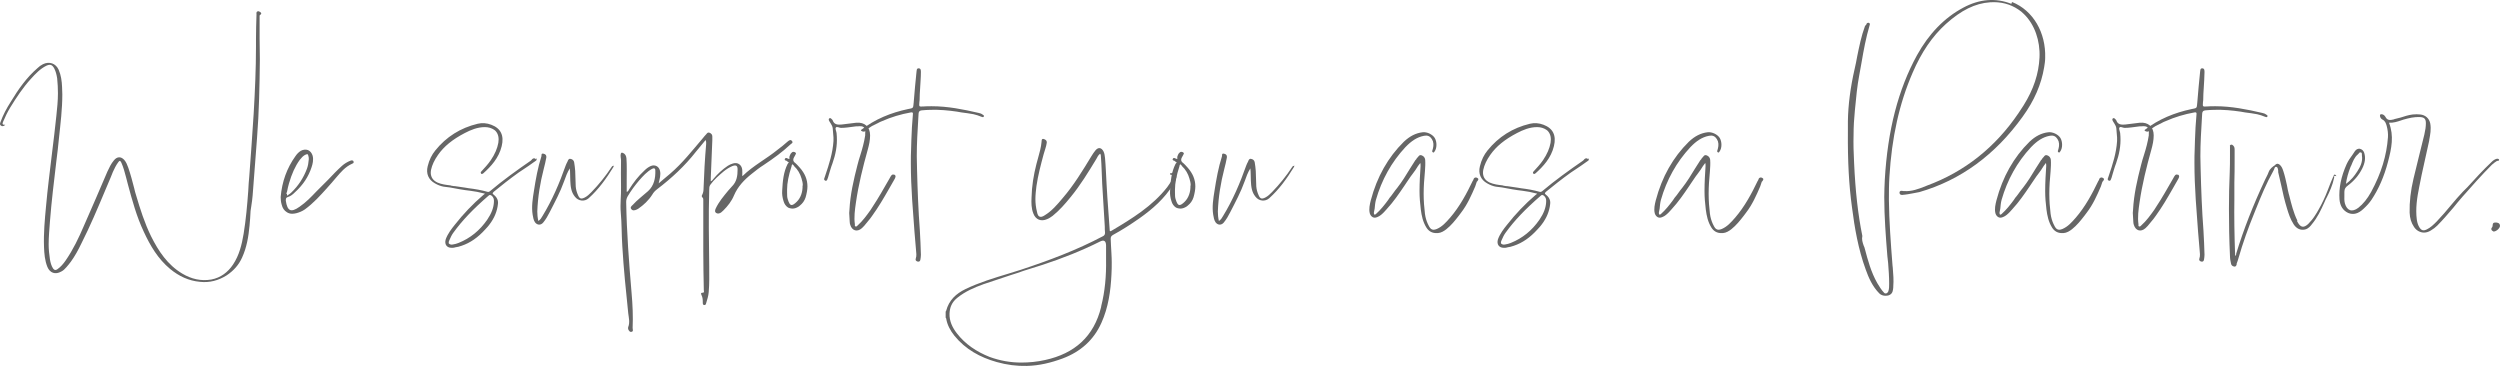 <?xml version="1.0" encoding="UTF-8"?><svg id="_イヤー_2" xmlns="http://www.w3.org/2000/svg" width="678.656" height="99.342" viewBox="0 0 678.656 99.342"><defs><style>.cls-1{fill:#666;}</style></defs><g id="_イヤー_2-2"><path class="cls-1" d="M70.682,3.423v-.21c.21,.28,.42,.56-.07,.84-.14,.07-.14,.21-.14,.35v6.021c0,1.89,.07,3.78,.07,5.67-.07,7.141-.211,14.282-.771,21.422l-1.19,15.541c-.069,.91-.21,1.89-.35,2.8l-.21,1.4c-.07,1.33-.141,2.66-.28,3.99-.28,3.01-.771,5.951-2.03,8.681-.91,2.03-2.311,3.57-4.2,4.831-2.24,1.4-4.621,2.03-7.211,1.75-3.08-.28-5.74-1.54-8.121-3.5-3.29-2.73-5.391-6.301-7.141-10.081-1.96-4.13-3.15-8.541-4.34-12.951l-.49-1.89c-.351-1.33-.7-2.661-1.261-3.92-.14-.28-.279-.49-.42-.49-.14,0-.28,.14-.42,.35-.63,.84-1.05,1.75-1.47,2.66l-.561,1.4-1.54,3.64c-2.03,4.831-4.061,9.661-6.44,14.352-.84,1.75-1.75,3.43-2.87,4.971-.351,.49-.771,.98-1.19,1.47-.42,.49-.84,.91-1.4,1.19-1.61,.91-3.08,.42-3.78-1.26-.7-1.75-.84-3.57-.91-5.391-.14-3.78,.21-7.491,.561-11.201,.42-4.76,1.05-9.521,1.609-14.281,.421-3.431,.841-6.791,1.19-10.221,.21-2.03,.42-3.99,.42-6.021,0-1.33-.069-2.73-.21-4.061-.14-.91-.35-1.82-.77-2.66-.561-1.05-1.12-1.26-2.171-.77-1.68,.84-2.94,2.17-4.2,3.57-2.17,2.38-3.92,5.041-5.601,7.771-.771,1.26-1.4,2.59-1.96,3.92-.21,.49-.21,.84,.63,.77-.28,.21-.42,.35-.63,.35-.21,.07-.42,0-.561-.14-.42-.28-.21-.63-.14-.91,.7-1.96,1.68-3.781,2.8-5.531,2.03-3.36,4.271-6.581,7.281-9.171,.42-.42,.91-.77,1.47-1.05,1.751-.84,3.501-.21,4.271,1.541,.63,1.47,.841,3.01,.91,4.62,0,.7,.07,1.33,.07,2.03,0,3.991-.49,7.911-.91,11.901-.21,2.03-.42,4.13-.7,6.161-.63,5.46-1.33,10.921-1.75,16.452-.14,2.03-.351,4.13-.351,6.161,0,1.4,.141,2.73,.351,4.13,.14,.84,.35,1.68,.84,2.45,.351,.49,.7,.56,1.19,.21,.91-.63,1.61-1.47,2.24-2.38,2.03-2.94,3.57-6.161,4.971-9.451,2.17-4.9,4.271-9.801,6.37-14.702,.49-1.05,.98-2.1,1.75-3.01,.841-1.05,1.891-1.12,2.801-.14,.56,.63,.84,1.4,1.12,2.17,.63,1.82,1.12,3.71,1.61,5.601,.14,.63,.279,1.19,.49,1.82,1.12,3.78,2.31,7.561,4.06,11.131,2.03,4.061,4.48,7.771,8.472,10.151,2.45,1.47,5.11,2.1,7.91,1.61,2.521-.49,4.48-1.96,5.881-4.061,1.681-2.521,2.38-5.391,2.87-8.331,.63-3.851,.98-7.771,1.261-11.691,.069-1.33,.14-2.59,.279-3.92,.42-5.671,.841-11.341,1.19-17.012,.35-6.021,.63-12.111,.63-18.202v-2.03c0-2.24,.07-4.48,.141-6.721,0-.28-.141-.7,.35-.84,.28-.07,.561,.07,.7,.35Z"/><path class="cls-1" d="M95.933,43.957c.07,.07,.07,.14,.07,.21-.07,.14-.28,.21-.42,.28-1.891,.84-3.15,2.38-4.411,3.851l-1.26,1.47-1.12,1.26c-1.82,2.03-3.711,4.13-6.021,5.811-.7,.49-1.54,.84-2.381,1.05-.35,.07-.699,.14-1.05,.14-.56,0-1.05-.14-1.47-.42-.7-.42-1.19-1.12-1.4-2.03-.21-.7-.28-1.4-.28-2.1,.351-4.131,1.681-7.841,3.99-11.062,.42-.63,.91-1.12,1.471-1.47,.63-.35,1.33-.42,1.96-.21,.63,.28,1.05,.84,1.26,1.541,.28,1.12,0,2.24-.279,3.08-.841,2.59-2.311,4.831-4.551,6.861-.49,.49-1.12,1.05-1.891,1.26-.489,.14-.56,.42-.56,.84v.21c.21,1.4,.56,2.17,1.12,2.45,.56,.28,1.4,0,2.59-.84,1.751-1.19,3.221-2.73,4.621-4.201l3.15-3.15c1.189-1.26,2.45-2.59,3.78-3.78,.63-.56,1.4-1.05,2.31-1.4,.351-.14,.7-.07,.841,.21l-.07,.14Zm-17.992,8.751c-.069,.21-.069,.28,0,.35,.07,.07,.141,0,.28-.14,.351-.21,.63-.42,.91-.7,1.891-1.82,3.29-3.991,4.2-6.441,.28-.77,.42-1.61,.49-2.52v-.21c0-.14,0-.35-.07-.56-.069-.35-.14-.56-.279-.63h-.07c-.14,0-.35,.07-.63,.21-.49,.28-.91,.7-1.4,1.331-1.26,1.75-2.17,3.78-2.94,6.44-.21,.7-.35,1.4-.49,2.1l-.21,.63,.21,.14Z"/><path class="cls-1" d="M145.007,42.977c.21,0,.42,.14,.56,.35,0-.14-.069-.28-.069-.42,.14,.14,.21,.28,.21,.42-.07,.21-.28,.35-.49,.49l-.21,.14c-.98,.7-1.96,1.4-2.94,2.03l-1.26,.84c-2.45,1.75-4.831,3.64-6.791,5.25-.21,.21-.28,.35-.28,.42,0,.07,.07,.21,.28,.35,.63,.49,.98,1.05,1.12,1.61s0,1.19-.07,1.68c-.35,1.89-1.189,3.64-2.66,5.391l-.7,.77c-1.96,2.17-4.061,3.64-6.37,4.41l-.91,.28-.771,.14c-.28,.07-.49,.14-.7,.14h-.42c-.56,0-1.05-.21-1.33-.56-.35-.42-.42-1.05-.21-1.75,.561-1.54,1.61-2.87,2.45-3.92,2.311-2.94,4.9-5.67,7.771-8.121,.141-.07,.28-.21,.421-.35-1.61-.42-2.801-.63-3.921-.771-1.891-.21-3.78-.56-5.601-.91l-1.68-.21c-.771-.14-1.541-.42-2.381-.91-1.75-.98-2.45-2.661-1.96-4.621,.42-1.75,1.12-3.15,2.101-4.34,2.939-3.641,6.79-6.091,11.48-7.211,1.19-.28,2.45-.21,3.711,.28,2.59,.98,3.5,2.94,2.8,5.811-.77,3.22-2.94,5.53-4.971,7.351-.14,.07-.279,.21-.42,.21-.069,0-.14-.07-.21-.14-.21-.28,0-.49,.141-.63,.84-.91,1.75-1.89,2.52-3.01,1.12-1.68,1.751-3.15,2.03-4.69,.21-1.26,0-2.311-.63-3.081-.14-.21-.35-.35-.56-.49-.631-.42-1.471-.7-2.45-.7-2.03,0-3.851,.77-5.461,1.61-3.36,1.75-5.671,3.641-7.281,5.951-.979,1.4-1.609,2.73-1.89,4.061-.07,.35-.07,.63-.07,.91,.07,1.12,.63,1.96,1.82,2.52,1.12,.49,2.311,.63,3.5,.771,.21,.07,.421,.14,.631,.14,.21,.07,.42,.07,.63,.07l.979,.14,1.891,.28,.84,.14c1.681,.21,3.431,.49,5.11,.98,.28,.07,.421,0,.631-.14,3.57-3.01,7.28-5.67,11.131-8.331l.21-.21c.21-.28,.42-.42,.7-.42Zm-23.103,23.243l.07-.07c.069,.14,.21,.21,.35,.21,.14,.07,.351,.07,.63,0,.49-.07,1.051-.21,1.54-.42,3.15-1.26,5.741-3.36,7.771-6.301,1.189-1.75,1.75-3.29,1.82-4.83,.069-.771-.141-1.33-.7-1.75-.141-.07-.28-.14-.351-.14-.14,0-.279,.07-.42,.21-4.2,3.64-7.141,6.721-9.521,10.011-.42,.56-.771,1.26-1.12,2.1-.21,.42-.21,.771-.07,.98Z"/><path class="cls-1" d="M166.577,45.077c0,.07,0,.21-.07,.28-1.89,3.08-3.99,6.021-6.721,8.471-1.12,.98-2.8,.771-3.71-.42-1.051-1.26-1.19-2.8-1.261-4.34-.069-1.12,0-2.24-.14-3.36-.7,1.12-1.12,2.31-1.54,3.5-1.05,2.94-2.521,5.67-3.921,8.401-.489,.98-1.05,1.96-1.75,2.8-.63,.77-1.61,.77-2.24-.07-.42-.63-.49-1.33-.63-2.03-.35-2.17,0-4.34,.35-6.511,.49-3.15,1.051-6.3,2.03-9.381,.07-.28-.14-.84,.561-.7,.63,.14,.84,.49,.77,1.05-.21,1.05-.42,2.1-.699,3.081-.98,3.78-1.61,7.631-1.751,11.551,0,.84,.07,1.681,.28,2.59,.561-.35,.84-.84,1.12-1.33,2.66-4.34,4.621-8.961,6.301-13.721,.14-.35,.28-.7,.49-1.05,.14-.35,.28-.84,.77-.77,.561,.07,.98,.42,1.051,.98,.14,.77,.21,1.541,.279,2.311l.141,4.2c.07,.84,.28,1.61,.63,2.38,.42,.98,.84,1.12,1.82,.63,.7-.35,1.26-.91,1.82-1.47,2.03-2.1,3.851-4.34,5.46-6.791,.141-.21,.28-.42,.561-.28Zm0-.14l-.21-.28c.14,.14,.21,.21,.21,.28Zm0,0v.14h.14l-.14-.14Z"/><path class="cls-1" d="M214.51,39.267c-2.24,2.101-4.69,3.851-7.211,5.531-1.12,.7-2.17,1.54-3.221,2.38-2.03,1.61-3.78,3.43-4.83,5.88-.63,1.541-1.681,2.871-2.87,4.061l-.63,.56c-.421,.28-.91,.42-1.33,.14-.49-.35-.28-.84-.141-1.19,.84-1.82,2.101-3.29,3.36-4.831l1.12-1.26c1.261-1.26,1.471-2.871,1.471-4.551,0-1.05-.421-1.26-1.4-.91-.84,.35-1.61,.84-2.311,1.4-1.33,1.12-2.66,2.24-3.71,3.71-.28,.42-.28,.91-.28,1.4-.21,6.931-.07,13.862,0,20.792,0,2.31,.07,4.621-.14,6.931-.07,1.05-.421,2.03-.7,3.01-.07,.35-.21,.49-.49,.49-.351,0-.42-.28-.42-.63,0-.7,0-1.4-.351-2.1-.14-.28-.279-.63,.351-.63,.49,0,.28-.49,.28-.7-.07-3.5-.141-7.001-.141-10.501v-13.722c0-.35,.07-.7-.28-.98-.21-.21-.14-.49,0-.7,.28-.56,.351-1.12,.351-1.68,.14-3.99,.35-7.981,.7-11.971,0-.35,.069-.7-.141-1.19l-2.66,3.22c-3.01,3.85-6.58,7.141-10.431,10.081-.561,.42-1.051,.91-1.4,1.54-.98,1.54-2.311,2.8-3.851,3.851l-.42,.21c-.49,.21-1.05,.35-1.4-.14-.42-.49,.07-.84,.351-1.12,1.26-1.4,2.8-2.52,4.2-3.78,1.61-1.47,2.03-3.5,1.96-5.601,0-.63-.42-.7-.91-.42-1.399,.77-2.45,1.96-3.5,3.15-1.12,1.33-2.17,2.73-3.08,4.27-.28,.49-.42,.98-.42,1.541,.14,8.261,.77,16.521,1.47,24.782,.28,3.15,.42,6.301,.28,9.451,0,.35,.35,1.05-.49,1.05-.42,0-.91-.77-.7-1.331,.49-1.26,.14-2.52,0-3.71-.63-6.091-1.26-12.111-1.61-18.202-.21-3.08-.14-6.161-.42-9.171-.21-2.38,.141-4.69,.07-7.001-.07-2.38,0-4.76,0-7.141,0-.56-.21-1.12-.07-1.75,.07-.35,.28-.42,.561-.28,.7,.28,.91,.84,.979,1.47,.141,1.96,.07,3.92,.07,5.881v3.22c.42-.07,.49-.42,.63-.63,1.19-1.891,2.521-3.641,4.2-5.181,.49-.49,1.051-.91,1.681-1.19,1.12-.49,2.24,.07,2.521,1.26,.279,1.12-.07,2.17-.351,3.431l3.08-2.59c3.36-2.871,6.091-6.371,8.961-9.731,.28-.35,.561-.7,.91-1.05,.21-.28,.421-.56,.91-.35,.42,.21,.7,.49,.7,.98v1.05l-.42,10.291v.84c.42-.14,.561-.49,.771-.7,1.12-1.33,2.38-2.521,3.85-3.5,.421-.28,.91-.49,1.4-.63,1.261-.42,2.381,.35,2.521,1.68,.07,.56,0,1.12,0,1.68h.14c2.871-2.8,6.441-4.621,9.521-7.141,.91-.7,1.82-1.4,2.66-2.17,.42-.35,.84-.63,1.19-.14,.42,.49-.21,.7-.49,.98Z"/><path class="cls-1" d="M217.163,45.567c1.331,1.54,2.03,3.15,2.03,5.041,0,.91-.21,1.96-.489,2.94-.28,.91-.841,1.68-1.541,2.24l-.35,.28c-.56,.35-1.12,.56-1.68,.56-.28,0-.561-.07-.841-.14l-.35-.14c-.561-.35-1.05-.98-1.261-1.82-.279-.91-.42-1.82-.35-2.73,.14-2.66,.35-5.04,1.47-7.28l.211-.28c.069-.14,.14-.21,.14-.21h-.07c-.14-.07-.35-.14-.63-.42h-.14c-.141-.07-.351-.21-.28-.42l.21-.28c.14-.07,.35,0,.49,.07,.069,0,.069,.07,.14,.07,.21,.07,.351,.14,.42,.14v-.63c.07-.28,.21-.56,.351-.84l.21-.21c.14-.21,.42-.42,.91-.21l.279,.21c.07,.14,0,.28-.069,.42,0,.07-.07,.07-.07,.14l-.35,.63q-.49,.84,.14,1.4c.21,.14,.42,.35,.7,.63l.07,.07,.699,.77Zm-.84,9.171c1.051-1.05,1.61-2.66,1.54-4.41l.07,.07c0-.7-.14-1.33-.35-1.96-.351-1.26-1.051-2.45-2.03-3.36,0-.07-.07-.07-.07-.14-.21-.21-.35-.35-.42-.35l-.141,.28c0,.07,0,.21-.069,.35-.771,2.38-1.19,4.48-1.19,6.231v.77c0,.77,0,1.4,.21,1.96,.28,.91,.561,1.4,.91,1.47,.351,.07,.84-.21,1.54-.91Z"/><path class="cls-1" d="M242.779,47.457v-.07c.63,.35,.21,.98-.069,1.47l-1.4,2.45c-1.4,2.45-2.87,4.97-4.551,7.281l-.56,.77-1.61,1.96-.63,.63c-1.261,1.12-2.66,.7-3.15-.91-.07-.21-.141-.49-.141-.77l-.14-2.45c0-.28,.07-.63,.07-.91,.21-4.061,1.12-8.051,2.17-12.111,.21-.91,.49-1.75,.771-2.66,.56-1.75,1.05-3.57,1.33-5.391v-.42c.069-.84,0-1.4-.351-1.75-.35-.35-.91-.35-1.75-.28-.28,0-.63,0-.91,.07-1.19,.14-2.311,.35-3.57,.35-.49,0-1.12-.49-1.4-.07-.21,.28,.141,.98,.21,1.47,0,.35,.07,.63,.07,.98,.14,2.52-.35,4.9-1.19,7.281-.42,1.05-.7,2.17-1.05,3.29-.07,.35-.21,.7-.35,1.05-.07,.21-.211,.42-.49,.35-.141,0-.21-.14-.28-.21-.07-.07-.14-.21-.07-.35l.28-.84c1.05-3.08,2.03-6.09,2.24-9.381v-.98c0-.28-.07-.56-.07-.84l-.14-1.68c-.07-.49-.28-.84-.49-1.19l-.35-.56c-.141-.28-.42-.63-.07-.91,.35-.21,.561,.14,.771,.35,.069,.07,.14,.14,.14,.21,.42,1.19,1.4,1.19,2.38,1.12l3.991-.49c2.31-.21,3.78,1.12,3.78,3.43,0,1.33-.28,2.59-.631,3.85-1.33,4.761-2.52,9.521-3.22,14.422-.28,1.96-.561,3.92-.28,5.88,0,.21-.07,.49,.14,.56,.28,.14,.49-.14,.631-.28,1.399-1.26,2.45-2.73,3.5-4.201l.49-.77c1.68-2.52,3.15-5.181,4.69-7.841,.28-.49,.56-1.26,1.26-.91Z"/><path class="cls-1" d="M266.721,31.076c.21,.14,.49,.28,.351,.56-.141,.28-.421,.14-.631,.07-.7-.28-1.47-.56-2.17-.7-1.12-.21-2.17-.35-3.29-.49l-1.19-.21c-2.38-.35-4.761-.56-7.141-.49-.771,0-1.61,.07-2.45,.14-.561,.07-.771,.28-.84,.84,0,.42-.07,.77-.07,1.19-.21,3.5-.42,6.931-.42,10.431,0,1.19,.069,2.311,.069,3.5,.141,5.601,.351,11.201,.771,16.732,.14,2.17,.21,4.34,.28,6.511,0,.42-.07,.91-.141,1.33-.069,.49-.42,.63-.84,.49-.35-.14-.56-.35-.42-.77,.28-.77,.14-1.61,.07-2.38l-.42-4.97-.631-8.681c-.21-3.29-.35-6.581-.35-9.941,0-1.26,0-2.521,.07-3.78,0-.77,.069-1.61,.069-2.38,.07-2.38,.21-4.69,.42-7.071,.07-.49-.14-.56-.56-.49-2.73,.49-5.32,1.26-7.841,2.38-.35,.14-.7,.28-1.05,.49l-1.681,.84c-.56,.35-1.12,.7-1.54,1.19-.35,.42-.91,.42-1.4,.07v-.21c3.78-2.94,8.121-4.69,12.741-5.67,1.051-.21,1.261-.21,1.4-.63,.07-.21,.07-.56,.141-1.12,.21-2.8,.489-5.601,.77-8.401,.07-.35,0-.91,.561-.91,.63,0,.63,.56,.63,1.05,0,1.47-.141,2.87-.21,4.34-.07,1.05-.141,2.17-.141,3.22,0,.21-.069,.42-.069,.63-.07,1.12-.141,1.19,.979,1.12,.771-.07,1.61-.07,2.381-.07,4.34,0,8.541,.84,12.741,1.82,.42,.07,.77,.21,1.12,.49l-.07-.07Z"/><path class="cls-1" d="M318.246,46.897c.351,.07,.63,.21,.84,.42,.21,.28,.28,.63,.21,.98-.14,.7-.489,1.26-.84,1.82-2.311,3.78-5.601,6.65-9.171,9.171-2.311,1.61-4.69,3.15-7.141,4.48-.49,.28-.63,.56-.63,1.05,0,.49,.069,1.05,.069,1.61,.07,1.61,.211,3.15,.211,4.76,0,1.05,0,2.17-.07,3.221-.21,4.55-.84,9.031-2.73,13.231-2.101,4.691-5.671,7.841-10.501,9.661-3.221,1.19-6.44,1.96-9.731,2.03-2.729,.07-5.46-.28-8.19-1.05-4.48-1.26-8.471-3.431-11.481-7.141-1.12-1.4-1.96-2.94-2.24-4.69,0-.07-.07-.14-.14-.21v-1.68c.069-.07,.14-.14,.14-.21,.771-2.87,2.66-4.621,5.251-5.881,3.78-1.82,7.771-3.01,11.691-4.2l3.36-1.05c7.63-2.52,15.121-5.32,22.262-9.101,.42-.21,.561-.49,.561-.98-.07-.56-.07-1.12-.07-1.68l-.7-11.551c-.14-2.45-.14-4.9-.35-7.351,0-.28,0-.56-.21-.84-.561,.42-.771,.98-1.051,1.47-2.17,3.571-4.34,7.141-7,10.361-1.471,1.82-3.011,3.57-4.831,5.041-.49,.35-.98,.7-1.54,.91-1.61,.7-3.08,.14-3.71-1.54-.561-1.4-.561-2.871-.49-4.341,.069-3.08,.56-6.09,1.33-9.101l.42-1.541c.42-1.54,.84-2.94,.98-4.55,0-.28,0-.84,.56-.7,.49,.14,.91,.42,.84,1.05-.14,1.05-.56,2.03-.84,3.08-.771,2.871-1.54,5.741-1.96,8.681-.141,1.19-.28,2.38-.28,3.5,0,1.19,.14,2.311,.42,3.431,.141,.77,.351,1.19,.7,1.33s.771,.07,1.4-.35c1.96-1.19,3.43-2.94,4.9-4.69,3.01-3.5,5.391-7.421,7.771-11.341,.351-.56,.7-1.12,1.12-1.61,.771-.91,1.61-.77,2.171,.28,.279,.56,.35,1.19,.42,1.82,.21,2.31,.279,4.69,.42,7.071l.21,3.5,.63,8.821c0,.21,0,.35,.07,.42,.069,.07,.14,.07,.42-.07,5.53-3.291,11.061-6.651,15.121-11.832,.561-.77,1.12-1.54,1.471-2.45,.21-.42,.35-.84-.351-.91-.14,0-.42-.07-.35-.28,.07-.28,.28-.14,.42-.14l.21-.14Zm-19.322,36.264c1.051-4.13,1.4-8.331,1.33-12.601v-3.99q-.069-1.82-1.68-.98c-5.041,2.521-10.221,4.551-15.542,6.301l-5.11,1.61c-1.19,.42-2.38,.84-3.57,1.19l-3.57,1.19-3.78,1.26c-2.521,.91-4.971,1.96-7.141,3.71-1.471,1.19-2.03,2.59-2.101,4.271-.07,2.03,.771,3.78,1.96,5.321,2.311,3.01,5.391,5.04,8.892,6.44,2.87,1.05,5.74,1.54,8.61,1.54,2.171,0,4.341-.21,6.511-.7,7.981-1.75,13.231-6.371,15.191-14.421v-.14Z"/><path class="cls-1" d="M322.46,45.567c1.331,1.54,2.03,3.15,2.03,5.041,0,.91-.21,1.96-.489,2.94-.28,.91-.841,1.68-1.541,2.24l-.35,.28c-.56,.35-1.12,.56-1.68,.56-.28,0-.561-.07-.841-.14l-.35-.14c-.561-.35-1.05-.98-1.261-1.82-.279-.91-.42-1.82-.35-2.73,.14-2.66,.35-5.04,1.47-7.28l.211-.28c.069-.14,.14-.21,.14-.21h-.07c-.14-.07-.35-.14-.63-.42h-.14c-.141-.07-.351-.21-.28-.42l.21-.28c.14-.07,.35,0,.49,.07,.069,0,.069,.07,.14,.07,.21,.07,.351,.14,.42,.14v-.63c.07-.28,.21-.56,.351-.84l.21-.21c.14-.21,.42-.42,.91-.21l.279,.21c.07,.14,0,.28-.069,.42,0,.07-.07,.07-.07,.14l-.35,.63q-.49,.84,.14,1.4c.21,.14,.42,.35,.7,.63l.07,.07,.699,.77Zm-.84,9.171c1.051-1.05,1.61-2.66,1.54-4.41l.07,.07c0-.7-.14-1.33-.35-1.96-.351-1.26-1.051-2.45-2.03-3.36,0-.07-.07-.07-.07-.14-.21-.21-.35-.35-.42-.35l-.141,.28c0,.07,0,.21-.069,.35-.771,2.38-1.19,4.48-1.19,6.231v.77c0,.77,0,1.4,.21,1.96,.28,.91,.561,1.4,.91,1.47,.351,.07,.84-.21,1.54-.91Z"/><path class="cls-1" d="M351.324,45.077c0,.07,0,.21-.07,.28-1.89,3.08-3.99,6.021-6.721,8.471-1.12,.98-2.8,.771-3.71-.42-1.051-1.26-1.19-2.8-1.261-4.34-.069-1.12,0-2.24-.14-3.36-.7,1.12-1.12,2.31-1.54,3.5-1.05,2.94-2.521,5.67-3.921,8.401-.489,.98-1.05,1.96-1.75,2.8-.63,.77-1.61,.77-2.24-.07-.42-.63-.49-1.33-.63-2.03-.35-2.17,0-4.34,.35-6.511,.49-3.15,1.051-6.3,2.03-9.381,.07-.28-.14-.84,.561-.7,.63,.14,.84,.49,.77,1.05-.21,1.05-.42,2.1-.699,3.081-.98,3.78-1.61,7.631-1.751,11.551,0,.84,.07,1.681,.28,2.59,.561-.35,.84-.84,1.12-1.33,2.66-4.34,4.621-8.961,6.301-13.721,.14-.35,.28-.7,.49-1.05,.14-.35,.28-.84,.77-.77,.561,.07,.98,.42,1.051,.98,.14,.77,.21,1.541,.279,2.311l.141,4.2c.07,.84,.28,1.61,.63,2.38,.42,.98,.84,1.12,1.82,.63,.7-.35,1.26-.91,1.82-1.47,2.03-2.1,3.851-4.34,5.46-6.791,.141-.21,.28-.42,.561-.28Zm0-.14l-.21-.28c.14,.14,.21,.21,.21,.28Zm0,0v.14h.14l-.14-.14Z"/><path class="cls-1" d="M400.888,48.227c.21,.07,.351,.21,.42,.35v-.14c.07,.21-.069,.49-.21,.7l-.21,.21-.42,1.26c-1.05,2.45-2.17,4.971-3.851,7.141l-.63,.84c-.98,1.26-2.03,2.59-3.36,3.64-.63,.49-1.4,.98-2.311,1.05h-.42c-1.12,0-2.03-.49-2.66-1.47-.98-1.54-1.33-3.291-1.54-4.9-.21-1.68-.35-3.36-.35-5.041,0-2.311,.14-4.621,.279-6.721v-.21c0-.21,0-.42-.069-.7l-.631,.84c-.42,.7-.84,1.331-1.33,1.96l-.63,.84-1.19,1.75-.56,.84c-1.47,2.17-3.011,4.411-4.83,6.371l-.7,.77c-.49,.49-1.051,1.05-1.82,1.33-.49,.21-.91,.21-1.261,0-.35-.21-.63-.56-.77-1.05-.28-1.19,0-2.38,.28-3.5,1.68-6.371,4.69-11.691,8.961-15.892,1.609-1.54,3.29-2.38,5.11-2.59,1.19-.14,2.66,.56,3.29,1.541,.63,1.05,.63,2.8-.07,3.71-.069,.14-.21,.35-.42,.21-.279-.14-.21-.42-.14-.56,.21-.7,.42-1.541,.14-2.451-.35-.91-.91-1.47-1.68-1.54-.28,0-.561,0-.84,.07-1.751,.35-3.291,1.33-4.971,3.08-3.78,4.061-6.441,8.891-7.981,14.282-.21,.77-.279,1.61-.35,2.38l-.21,1.05c0,.21,0,.49,.14,.56,.141,.07,.28,0,.42-.14,1.261-1.12,2.311-2.45,3.291-3.78l.42-.63c.35-.42,.7-.84,.979-1.26,.351-.49,.7-.98,1.12-1.47,1.261-1.61,2.381-3.43,3.431-5.181l1.471-2.31,.21-.21c.069-.14,.14-.28,.279-.42l.21-.21c.211-.28,.421-.63,.91-.49,.631,.21,.98,.63,1.051,1.26,.069,1.05,0,2.1-.07,3.08-.21,2.17-.35,4.2-.35,6.091,0,1.89,.14,3.78,.35,5.46,.14,1.05,.42,1.96,.771,2.73l.35,.7c.21,.35,.35,.56,.56,.7,.421,.28,.841,.28,1.541,0,1.47-.63,2.52-1.82,3.5-2.94l.07-.07c2.66-3.081,4.55-6.651,6.16-10.011l.141-.21c.069-.28,.21-.63,.489-.7,.141-.07,.28-.07,.49,0Z"/><path class="cls-1" d="M430.648,42.977c.21,0,.42,.14,.56,.35,0-.14-.07-.28-.07-.42,.141,.14,.21,.28,.21,.42-.069,.21-.279,.35-.489,.49l-.21,.14c-.98,.7-1.961,1.4-2.94,2.03l-1.261,.84c-2.45,1.75-4.83,3.64-6.79,5.25-.21,.21-.28,.35-.28,.42,0,.07,.07,.21,.28,.35,.63,.49,.979,1.05,1.12,1.61,.14,.56,0,1.19-.07,1.68-.351,1.89-1.19,3.64-2.66,5.391l-.7,.77c-1.96,2.17-4.061,3.64-6.371,4.41l-.91,.28-.77,.14c-.28,.07-.49,.14-.7,.14h-.42c-.561,0-1.05-.21-1.33-.56-.351-.42-.42-1.05-.21-1.75,.56-1.54,1.61-2.87,2.45-3.92,2.31-2.94,4.9-5.67,7.771-8.121,.141-.07,.28-.21,.42-.35-1.61-.42-2.8-.63-3.92-.771-1.891-.21-3.78-.56-5.601-.91l-1.681-.21c-.77-.14-1.54-.42-2.38-.91-1.75-.98-2.45-2.661-1.96-4.621,.42-1.75,1.12-3.15,2.1-4.34,2.94-3.641,6.791-6.091,11.481-7.211,1.19-.28,2.45-.21,3.71,.28,2.591,.98,3.501,2.94,2.801,5.811-.771,3.22-2.94,5.53-4.971,7.351-.14,.07-.28,.21-.42,.21-.07,0-.14-.07-.21-.14-.21-.28,0-.49,.14-.63,.841-.91,1.75-1.89,2.521-3.01,1.12-1.68,1.75-3.15,2.03-4.69,.21-1.26,0-2.311-.63-3.081-.141-.21-.351-.35-.561-.49-.63-.42-1.47-.7-2.45-.7-2.03,0-3.851,.77-5.46,1.61-3.36,1.75-5.671,3.641-7.281,5.951-.979,1.4-1.61,2.73-1.89,4.061-.07,.35-.07,.63-.07,.91,.07,1.12,.63,1.96,1.82,2.52,1.12,.49,2.31,.63,3.5,.771,.21,.07,.42,.14,.63,.14,.21,.07,.42,.07,.63,.07l.98,.14,1.891,.28,.84,.14c1.68,.21,3.431,.49,5.11,.98,.28,.07,.42,0,.63-.14,3.57-3.01,7.281-5.67,11.132-8.331l.21-.21c.21-.28,.42-.42,.7-.42Zm-23.103,23.243l.069-.07c.07,.14,.21,.21,.351,.21,.14,.07,.35,.07,.63,0,.49-.07,1.05-.21,1.54-.42,3.15-1.26,5.74-3.36,7.771-6.301,1.19-1.75,1.751-3.29,1.82-4.83,.07-.771-.14-1.33-.7-1.75-.14-.07-.279-.14-.35-.14-.14,0-.28,.07-.42,.21-4.2,3.64-7.141,6.721-9.521,10.011-.42,.56-.77,1.26-1.12,2.1-.21,.42-.21,.771-.069,.98Z"/><path class="cls-1" d="M478.252,48.227c.21,.07,.351,.21,.42,.35v-.14c.07,.21-.069,.49-.21,.7l-.21,.21-.42,1.26c-1.05,2.45-2.17,4.971-3.851,7.141l-.63,.84c-.98,1.26-2.03,2.59-3.36,3.64-.63,.49-1.4,.98-2.311,1.05h-.42c-1.12,0-2.03-.49-2.66-1.47-.98-1.54-1.33-3.291-1.54-4.9-.21-1.68-.35-3.36-.35-5.041,0-2.311,.14-4.621,.279-6.721v-.21c0-.21,0-.42-.069-.7l-.631,.84c-.42,.7-.84,1.331-1.33,1.96l-.63,.84-1.19,1.75-.56,.84c-1.47,2.17-3.011,4.411-4.83,6.371l-.7,.77c-.49,.49-1.051,1.05-1.82,1.33-.49,.21-.91,.21-1.261,0-.35-.21-.63-.56-.77-1.05-.28-1.19,0-2.38,.28-3.5,1.68-6.371,4.69-11.691,8.961-15.892,1.609-1.54,3.29-2.38,5.11-2.59,1.19-.14,2.66,.56,3.29,1.541,.63,1.05,.63,2.8-.07,3.71-.069,.14-.21,.35-.42,.21-.279-.14-.21-.42-.14-.56,.21-.7,.42-1.541,.14-2.451-.35-.91-.91-1.47-1.68-1.54-.28,0-.561,0-.84,.07-1.751,.35-3.291,1.33-4.971,3.08-3.78,4.061-6.441,8.891-7.981,14.282-.21,.77-.279,1.61-.35,2.38l-.21,1.05c0,.21,0,.49,.14,.56,.141,.07,.28,0,.42-.14,1.261-1.12,2.311-2.45,3.291-3.78l.42-.63c.35-.42,.7-.84,.979-1.26,.351-.49,.7-.98,1.12-1.47,1.261-1.61,2.381-3.43,3.431-5.181l1.471-2.31,.21-.21c.069-.14,.14-.28,.279-.42l.21-.21c.211-.28,.421-.63,.91-.49,.631,.21,.98,.63,1.051,1.26,.069,1.05,0,2.1-.07,3.08-.21,2.17-.35,4.2-.35,6.091,0,1.89,.14,3.78,.35,5.46,.14,1.05,.42,1.96,.771,2.73l.35,.7c.21,.35,.35,.56,.56,.7,.421,.28,.841,.28,1.541,0,1.47-.63,2.52-1.82,3.5-2.94l.07-.07c2.66-3.081,4.55-6.651,6.16-10.011l.141-.21c.069-.28,.21-.63,.489-.7,.141-.07,.28-.07,.49,0Z"/><path class="cls-1" d="M546.088,.833c0-.07,.07-.21,.14-.28,5.741,2.31,9.171,8.331,8.961,15.122,0,.84-.14,1.75-.279,2.59-.771,4.621-2.661,9.031-5.811,13.371-7.421,10.361-16.872,17.292-28.073,20.512,0,0-3.57,.7-3.99,.7h-.07c-.351,.07-.84,.14-1.12-.07-.14-.14-.21-.28-.21-.49,0-.14,.07-.28,.14-.35,.21-.21,.63-.14,.98-.07h.21c1.96,.14,3.78-.56,5.601-1.26l.49-.21c10.291-3.78,18.622-10.431,24.922-19.742l1.331-2.03c2.729-4.34,4.13-8.611,4.34-13.021,.21-4.551-1.33-8.961-4.2-11.761-.49-.49-.98-.91-1.54-1.26-2.171-1.47-4.761-2.17-7.701-1.96-4.061,.28-7.841,2.17-11.971,5.881-3.711,3.36-6.651,7.701-9.031,13.231-3.641,8.401-5.671,17.642-6.301,28.213-.14,2.17-.14,4.2-.14,6.371,.069,5.67,.49,11.481,.979,17.712,0,.21,.07,.42,.07,.63,.14,1.68,.28,3.431,.14,5.111v.21c-.069,.77-.14,1.61-.91,2.03-.35,.21-.77,.28-1.189,.28-.63,0-1.261-.21-1.681-.63-1.89-1.89-2.94-4.341-3.71-6.511-2.03-5.531-3.011-11.341-3.711-16.802-.84-6.091-1.189-12.531-1.12-20.652v-2.8c.07-4.48,.7-9.241,1.82-14.141,.28-1.12,.49-2.311,.7-3.431,.561-2.73,1.12-5.53,2.101-8.191,0-.07,.069-.14,.14-.21l.21-.21c.07-.21,.141-.42,.351-.49,.14-.07,.279-.07,.42,0,.35,.14,.21,.49,.14,.7-.979,3.291-1.61,6.721-2.17,10.011l-.63,3.5c-.561,2.94-.841,5.951-1.12,8.891,0,.21-.07,.49-.07,.7-.21,2.1-.351,4.271-.351,6.581-.069,2.311,0,4.831,.141,7.561,.35,7.701,1.05,14.001,2.24,19.882-.21,.98,.07,1.75,.35,2.59,.141,.28,.28,.63,.351,.98,.77,2.94,1.68,6.301,3.36,9.241,.56,.91,1.12,1.89,1.89,2.66,.141,.14,.351,.14,.49,.14,.28-.07,.561-.35,.63-.63,.21-.63,.21-1.33,.21-2.03,0-1.891-.14-3.781-.279-5.601l-.21-1.891c-.421-5.25-.841-10.641-.841-16.031,0-1.541,.07-3.081,.141-4.621,.77-13.512,3.64-24.573,8.751-33.884,3.22-5.811,7.42-10.151,12.531-12.881,4.41-2.38,8.82-2.73,13.091-1.05,0-.07,0-.14,.07-.21Z"/><path class="cls-1" d="M570.73,48.227c.21,.07,.351,.21,.42,.35v-.14c.07,.21-.069,.49-.21,.7l-.21,.21-.42,1.26c-1.05,2.45-2.17,4.971-3.851,7.141l-.63,.84c-.98,1.26-2.03,2.59-3.36,3.64-.63,.49-1.4,.98-2.311,1.05h-.42c-1.12,0-2.03-.49-2.66-1.47-.98-1.54-1.33-3.291-1.54-4.9-.21-1.68-.35-3.36-.35-5.041,0-2.311,.14-4.621,.279-6.721v-.21c0-.21,0-.42-.069-.7l-.631,.84c-.42,.7-.84,1.331-1.33,1.96l-.63,.84-1.19,1.75-.56,.84c-1.47,2.17-3.011,4.411-4.83,6.371l-.7,.77c-.49,.49-1.051,1.05-1.82,1.33-.49,.21-.91,.21-1.261,0-.35-.21-.63-.56-.77-1.05-.28-1.19,0-2.38,.28-3.5,1.68-6.371,4.69-11.691,8.961-15.892,1.609-1.54,3.29-2.38,5.11-2.59,1.19-.14,2.66,.56,3.29,1.541,.63,1.05,.63,2.8-.07,3.71-.069,.14-.21,.35-.42,.21-.279-.14-.21-.42-.14-.56,.21-.7,.42-1.541,.14-2.451-.35-.91-.91-1.47-1.68-1.54-.28,0-.561,0-.84,.07-1.751,.35-3.291,1.33-4.971,3.08-3.78,4.061-6.441,8.891-7.981,14.282-.21,.77-.279,1.61-.35,2.38l-.21,1.05c0,.21,0,.49,.14,.56,.141,.07,.28,0,.42-.14,1.261-1.12,2.311-2.45,3.291-3.78l.42-.63c.35-.42,.7-.84,.979-1.26,.351-.49,.7-.98,1.12-1.47,1.261-1.61,2.381-3.43,3.431-5.181l1.471-2.31,.21-.21c.069-.14,.14-.28,.279-.42l.21-.21c.211-.28,.421-.63,.91-.49,.631,.21,.98,.63,1.051,1.26,.069,1.05,0,2.1-.07,3.08-.21,2.17-.35,4.2-.35,6.091,0,1.89,.14,3.78,.35,5.46,.14,1.05,.42,1.96,.771,2.73l.35,.7c.21,.35,.35,.56,.56,.7,.421,.28,.841,.28,1.541,0,1.47-.63,2.52-1.82,3.5-2.94l.07-.07c2.66-3.081,4.55-6.651,6.16-10.011l.141-.21c.069-.28,.21-.63,.489-.7,.141-.07,.28-.07,.49,0Z"/><path class="cls-1" d="M591.228,47.457v-.07c.63,.35,.21,.98-.07,1.47l-1.399,2.45c-1.4,2.45-2.871,4.97-4.551,7.281l-.561,.77-1.609,1.96-.631,.63c-1.26,1.12-2.66,.7-3.15-.91-.069-.21-.14-.49-.14-.77l-.14-2.45c0-.28,.069-.63,.069-.91,.21-4.061,1.12-8.051,2.171-12.111,.21-.91,.49-1.75,.77-2.66,.561-1.75,1.051-3.57,1.33-5.391v-.42c.07-.84,0-1.4-.35-1.75-.351-.35-.91-.35-1.75-.28-.28,0-.631,0-.91,.07-1.19,.14-2.311,.35-3.57,.35-.49,0-1.12-.49-1.4-.07-.21,.28,.14,.98,.21,1.47,0,.35,.07,.63,.07,.98,.14,2.52-.351,4.9-1.19,7.281-.42,1.05-.7,2.17-1.05,3.29-.07,.35-.21,.7-.351,1.05-.069,.21-.21,.42-.49,.35-.14,0-.21-.14-.279-.21-.07-.07-.141-.21-.07-.35l.28-.84c1.05-3.08,2.03-6.09,2.24-9.381v-.98c0-.28-.07-.56-.07-.84l-.14-1.68c-.07-.49-.28-.84-.49-1.19l-.351-.56c-.14-.28-.42-.63-.069-.91,.35-.21,.56,.14,.77,.35,.07,.07,.141,.14,.141,.21,.42,1.19,1.399,1.19,2.38,1.12l3.99-.49c2.311-.21,3.78,1.12,3.78,3.43,0,1.33-.279,2.59-.63,3.85-1.33,4.761-2.521,9.521-3.22,14.422-.28,1.96-.561,3.92-.28,5.88,0,.21-.07,.49,.14,.56,.28,.14,.49-.14,.63-.28,1.4-1.26,2.45-2.73,3.501-4.201l.49-.77c1.68-2.52,3.15-5.181,4.69-7.841,.279-.49,.56-1.26,1.26-.91Z"/><path class="cls-1" d="M615.171,31.076c.21,.14,.49,.28,.351,.56-.141,.28-.42,.14-.63,.07-.7-.28-1.471-.56-2.171-.7-1.12-.21-2.17-.35-3.29-.49l-1.19-.21c-2.38-.35-4.761-.56-7.141-.49-.77,0-1.61,.07-2.45,.14-.56,.07-.77,.28-.84,.84,0,.42-.07,.77-.07,1.19-.21,3.5-.42,6.931-.42,10.431,0,1.19,.07,2.311,.07,3.5,.14,5.601,.35,11.201,.77,16.732,.141,2.17,.21,4.34,.28,6.511,0,.42-.07,.91-.14,1.33-.07,.49-.42,.63-.841,.49-.35-.14-.56-.35-.42-.77,.28-.77,.141-1.61,.07-2.38l-.42-4.97-.63-8.681c-.21-3.29-.351-6.581-.351-9.941,0-1.26,0-2.521,.07-3.78,0-.77,.07-1.61,.07-2.38,.069-2.38,.21-4.69,.42-7.071,.069-.49-.141-.56-.561-.49-2.73,.49-5.32,1.26-7.841,2.38-.35,.14-.7,.28-1.05,.49l-1.681,.84c-.56,.35-1.12,.7-1.54,1.19-.35,.42-.91,.42-1.399,.07v-.21c3.78-2.94,8.12-4.69,12.741-5.67,1.05-.21,1.26-.21,1.399-.63,.07-.21,.07-.56,.141-1.12,.21-2.8,.49-5.601,.77-8.401,.07-.35,0-.91,.561-.91,.63,0,.63,.56,.63,1.05,0,1.47-.14,2.87-.21,4.34-.07,1.05-.14,2.17-.14,3.22,0,.21-.07,.42-.07,.63-.07,1.12-.14,1.19,.979,1.12,.771-.07,1.61-.07,2.381-.07,4.34,0,8.541,.84,12.741,1.82,.42,.07,.771,.21,1.12,.49l-.07-.07Z"/><path class="cls-1" d="M633.638,47.738v.49c-.42,2.03-1.261,3.851-1.961,5.251-.279,.49-.489,.98-.699,1.47-.91,2.03-1.891,4.131-3.36,5.881-.421,.56-.98,1.26-1.891,1.47-1.19,.28-2.311-.21-3.08-1.4-.91-1.4-1.4-2.94-1.82-4.34-.63-2.03-1.12-4.13-1.54-6.161l-.841-3.64v-.42c-.069-.49-.14-.98-.489-1.05-.351-.07-.49,.21-.63,.7l-.211,.42c-1.89,3.36-3.36,6.931-4.76,10.431l-.42,1.05c-1.61,3.92-3.081,8.051-4.271,12.181-.141,.49-.28,.98-.49,1.47v.21c-.07,.28-.21,.63-.561,.63-.56-.07-.91-.35-.979-.84-.141-.63-.28-1.33-.28-2.03-.21-4.48-.28-8.751-.28-12.881,0-3.36,.07-6.581,.21-9.731,.07-1.54,.07-3.15,.07-4.69v-2.52c0-.07-.07-.14,0-.21,0-.07,.14-.14,.28-.21,.279-.07,.49,.14,.63,.28,.35,.35,.35,.77,.35,1.19v2.38c0,2.17,0,4.34-.069,6.44v4.48c-.07,4.691,0,9.591,.21,15.472,.14-.14,.21-.28,.279-.42v-.21c2.03-6.651,4.621-13.231,7.841-20.092l.421-.84c.21-.42,.42-.84,.56-1.26,.35-.91,1.05-1.4,1.75-1.89l.21-.21c.42-.28,.771-.07,1.051,.14,.56,.49,.77,1.12,.979,1.75,.42,1.26,.7,2.59,.98,3.851,.14,.77,.28,1.54,.49,2.31l.14,.49c.561,2.24,1.12,4.55,2.17,6.721v.35q0,.07,.07,.07c.42,.77,.84,1.19,1.33,1.26,.42,.07,.91-.14,1.54-.7,.7-.7,1.33-1.47,1.82-2.24,.351-.56,.7-1.05,.98-1.61,.979-1.68,1.82-3.5,2.52-5.32l.841-2.17,.63-1.47,.07-.07c.069-.28,.14-.56,.35-.56,.14,0,.28,.14,.49,.42-.21,0-.42-.07-.63-.07Z"/><path class="cls-1" d="M678.344,43.257c.07,.14,.07,.21,0,.28-.069,.14-.21,.14-.35,.14h-.14l-.631,.42-.77,.63c-2.801,2.8-5.391,5.74-8.051,8.751-.84,.98-1.681,1.96-2.45,2.94-1.4,1.61-2.801,3.291-4.341,4.831-.49,.49-1.05,.91-1.75,1.33-.561,.35-1.19,.56-1.82,.56-1.05,0-2.101-.56-2.73-1.54-.77-1.12-1.12-2.38-1.189-3.851-.07-2.94,.279-5.951,1.05-9.241l1.47-6.021,1.471-5.951c.28-1.19,.42-2.17,.42-3.081,0-1.19-.42-1.61-1.61-1.68-1.54-.07-3.01,.28-4.48,.7l-.63,.21c-1.05,.35-2.101,.7-3.29,.63,1.399,3.57,.699,6.931-.28,10.641-1.05,3.991-2.521,7.351-4.48,10.291-.561,.84-1.261,1.61-2.171,2.45-1.399,1.33-2.729,1.68-4.13,1.12-1.4-.63-2.24-1.89-2.38-3.71-.211-3.01,.42-6.161,1.96-9.591,.42-.91,.979-1.681,1.54-2.451l.7-1.05c.35-.49,.84-.7,1.33-.63,.56,.14,.979,.49,1.19,1.12,.42,1.4,.21,2.73-.561,4.271-.91,1.82-2.24,3.36-3.92,4.621-.561,.42-.91,.84-.91,1.68v.84c0,.771-.07,1.541,.14,2.311,.28,.98,.771,1.61,1.4,1.82s1.399,0,2.24-.63c1.33-1.05,2.45-2.45,3.5-4.34,2.73-5.041,4.2-9.871,4.551-14.842,.069-.98-.07-2.03-.351-3.08-.21-.7-.42-1.33-1.12-1.68-.42-.21-.7-.63-.7-1.12,0-.21,.141-.35,.351-.35,.56,0,.91,.35,1.12,.7,.56,1.12,1.4,.91,2.311,.7l.14-.07,1.681-.42c1.05-.35,2.17-.7,3.29-.84,.77-.07,1.4-.07,2.03,0,1.4,.14,2.45,1.05,2.73,2.45,.279,1.54,0,3.01-.28,4.48v.14l-1.33,6.021c-.49,2.17-.98,4.41-1.4,6.65-.56,2.8-1.05,5.811-.63,8.891,.14,.84,.35,1.47,.7,2.03,.56,.84,1.05,.98,1.96,.56,1.05-.49,1.891-1.33,2.73-2.17,1.4-1.47,2.73-3.01,3.99-4.55,.98-1.19,2.03-2.38,3.08-3.5l1.261-1.26c2.1-2.31,4.271-4.69,6.58-6.861,.42-.42,.84-.7,1.33-.84,.28-.07,.63,0,.771,.28l-.141-.14Zm-38.434,3.29c.771-1.19,1.54-2.59,1.26-4.34v-.21c0-.28,0-.56-.279-.63h-.21c-.141,0-.28,.14-.421,.35l-.21,.21c-.91,.77-1.33,1.89-1.75,2.94l-.21,.42c-.63,1.61-1.05,3.08-1.26,4.62,1.4-.98,2.31-2.17,3.08-3.36Z"/><path class="cls-1" d="M676.482,61.739c.21-.21,.141-.56,.21-.84,.07-.28,.141-.49,.7-.49h.28c.42,.07,.91,.14,.98,.84,.069,.63-.98,1.61-1.75,1.61-.07-.07-.28-.14-.421-.28-.279-.28-.21-.63,0-.84Z"/></g></svg>